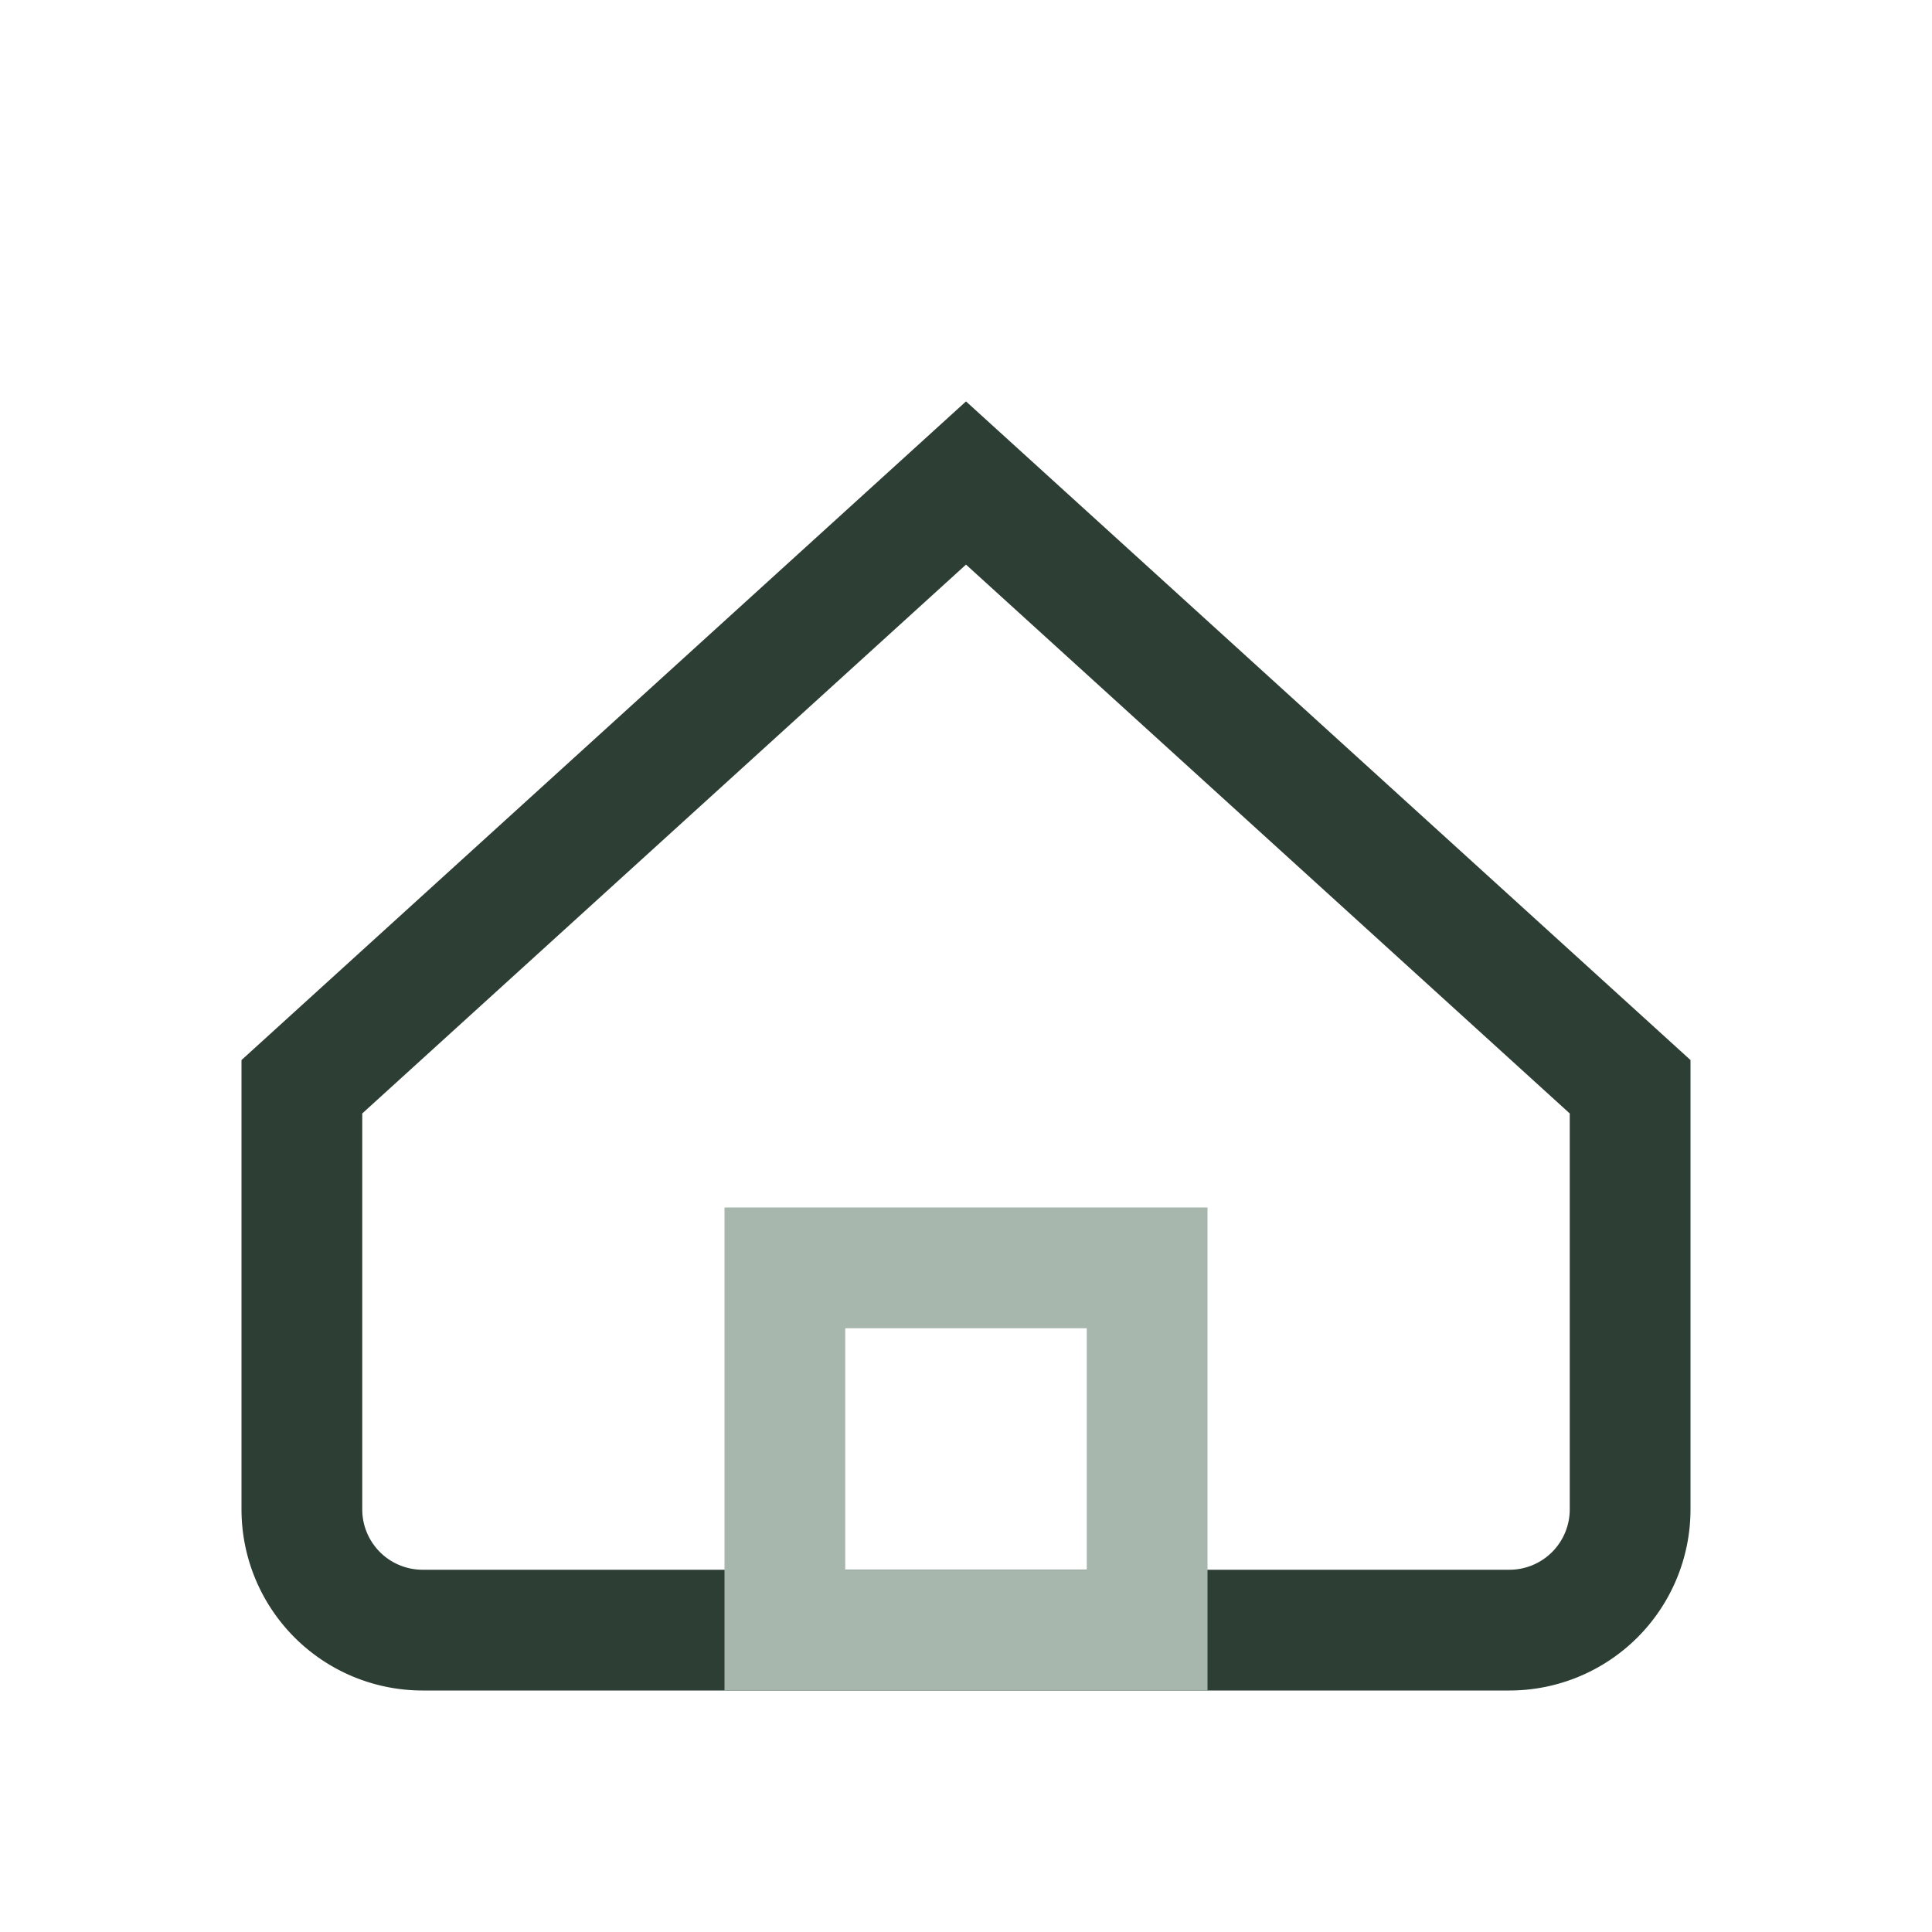 <?xml version="1.0" encoding="UTF-8"?>
<svg xmlns="http://www.w3.org/2000/svg" width="32" height="32" viewBox="0 0 32 32"><path d="M5 18l11-10 11 10v7a2 2 0 0 1-2 2H7a2 2 0 0 1-2-2z" fill="none" stroke="#2D3E34" stroke-width="2"/><rect x="13" y="21" width="6" height="6" fill="none" stroke="#A8B7AE" stroke-width="2"/></svg>